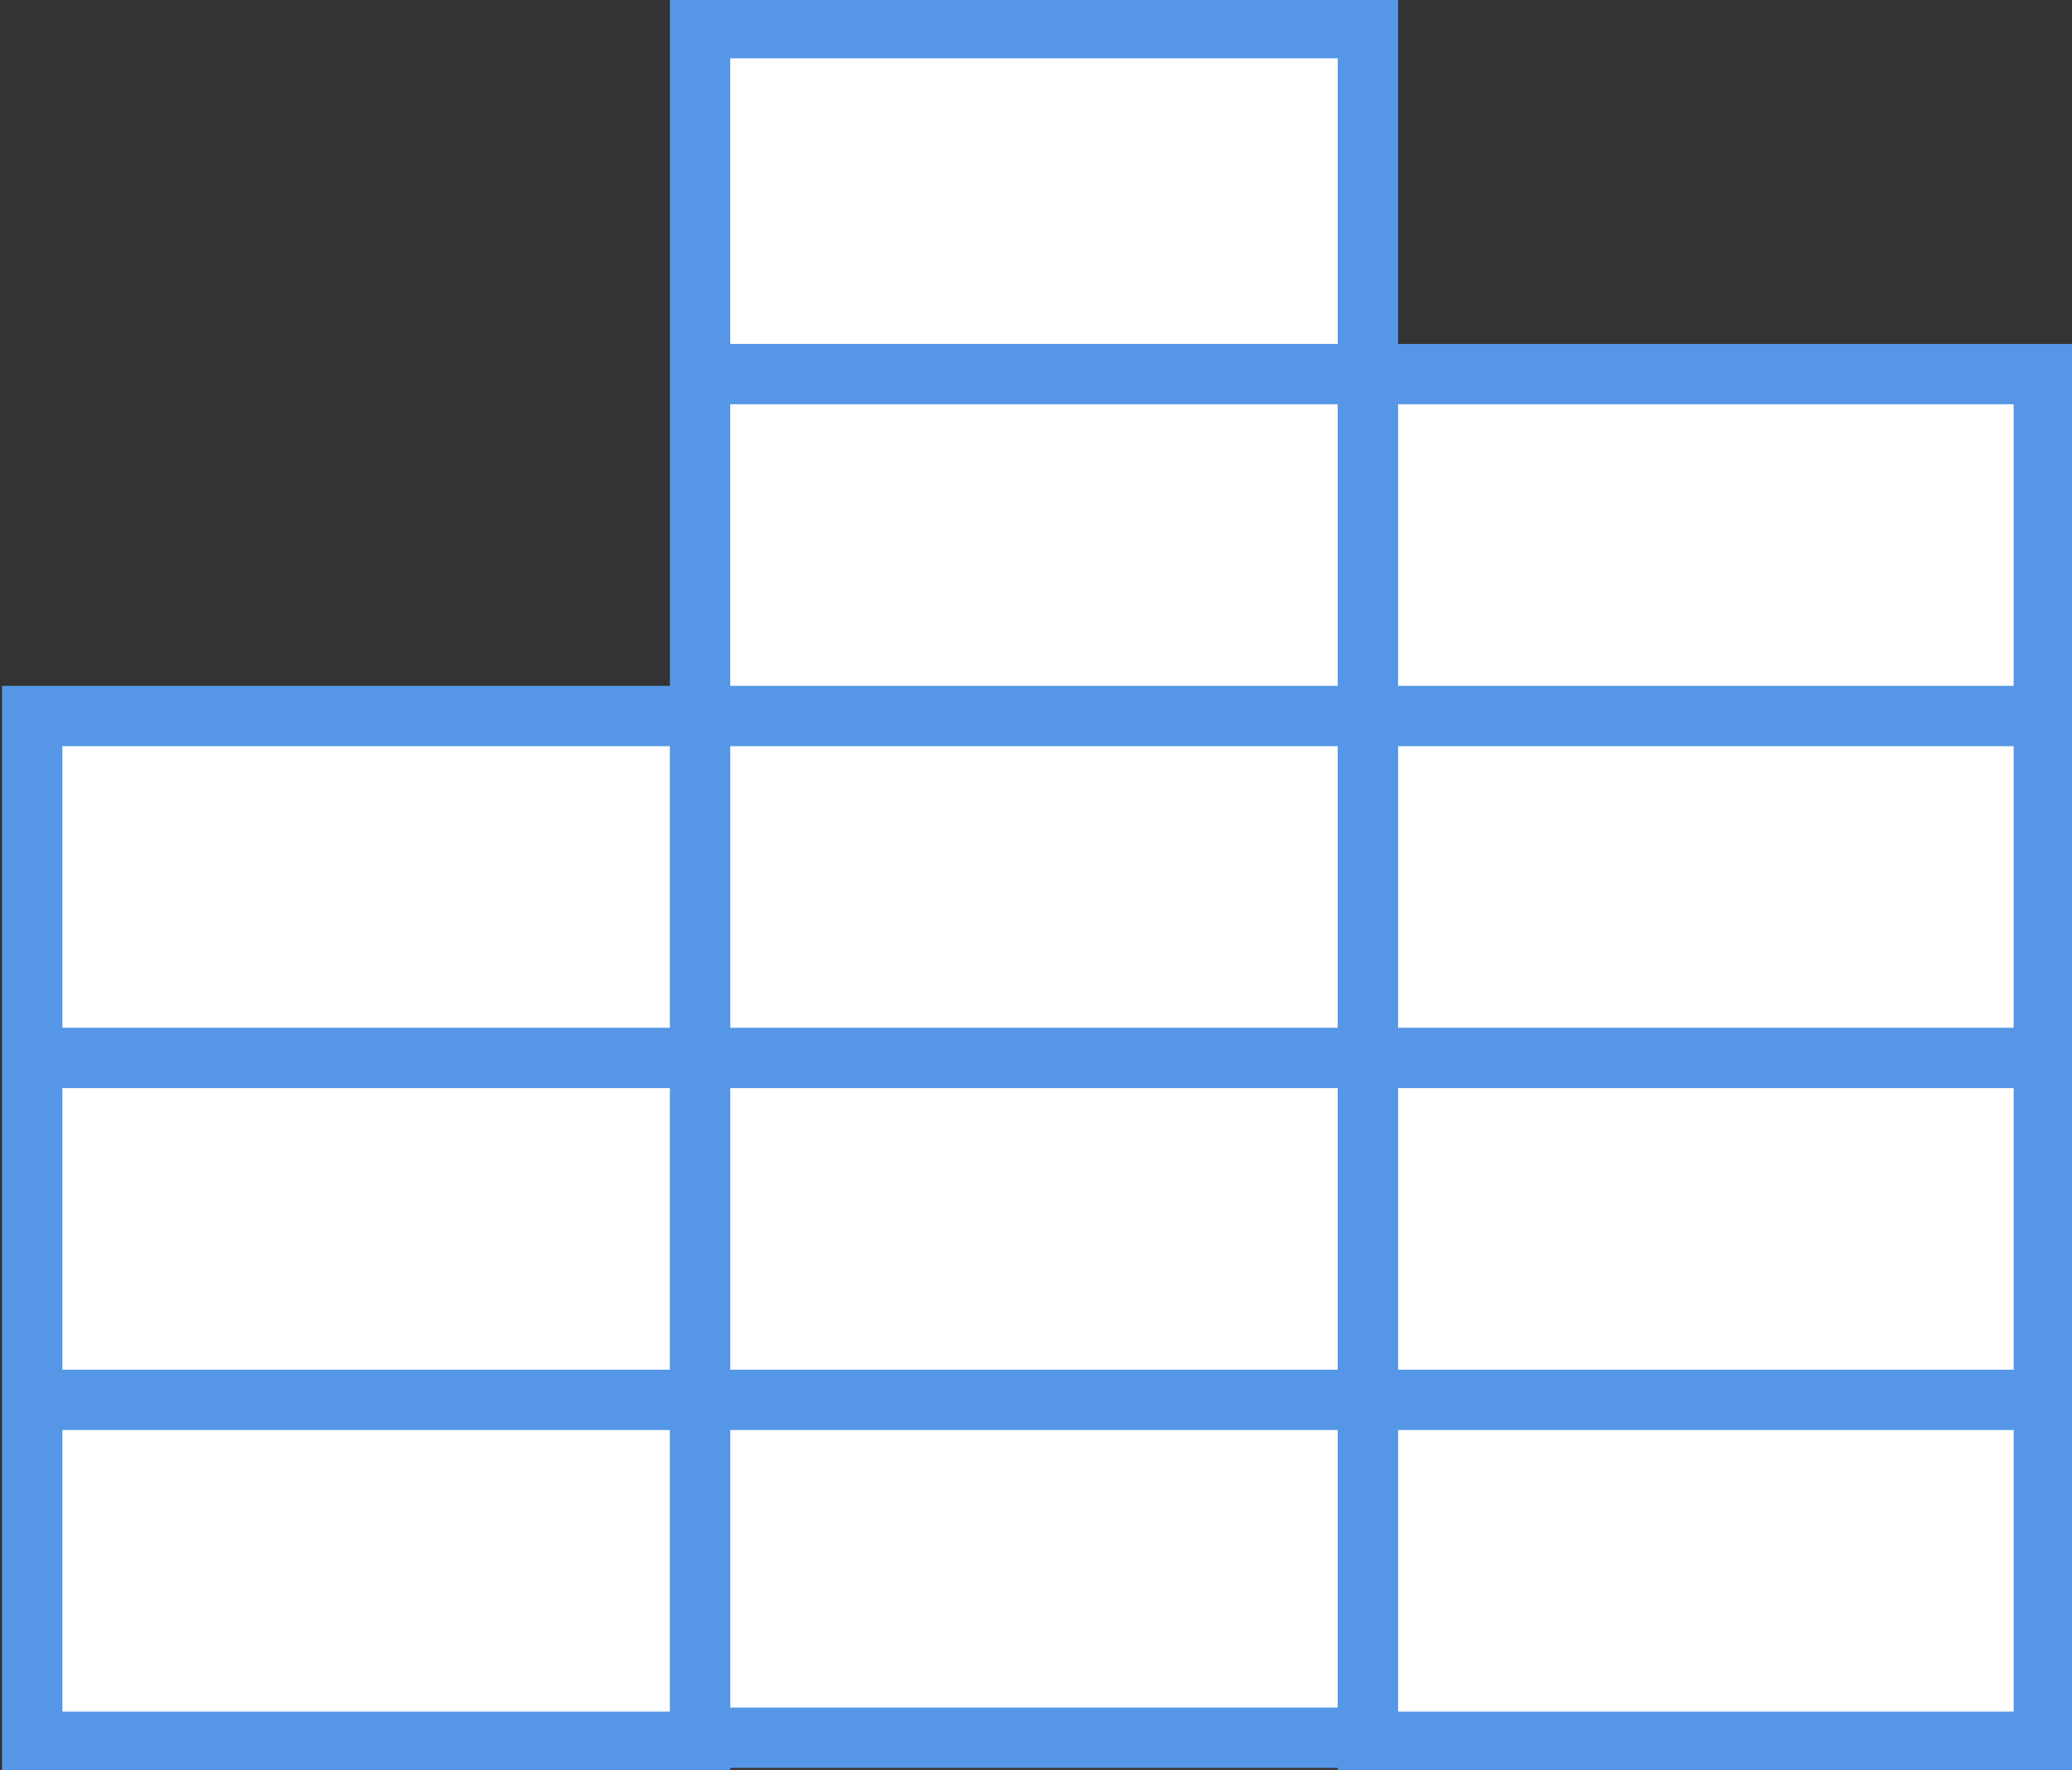 <?xml version="1.0" encoding="utf-8"?>
<!-- Generator: Adobe Illustrator 18.0.0, SVG Export Plug-In . SVG Version: 6.00 Build 0)  -->
<!DOCTYPE svg PUBLIC "-//W3C//DTD SVG 1.1//EN" "http://www.w3.org/Graphics/SVG/1.1/DTD/svg11.dtd">
<svg version="1.1" id="Layer_1" xmlns="http://www.w3.org/2000/svg" xmlns:xlink="http://www.w3.org/1999/xlink" x="0px" y="0px"
	 viewBox="0 0 51.5 44" enable-background="new 0 0 51.5 44" xml:space="preserve">
<rect x="0" y="0" width="51.5" height="44" fill="#333333" stroke="none"/>
<g>
	<defs>
		<path id="SVGID_140_" d="M-852.9-1002.4c-0.8,0-1.5-0.6-1.5-1.4c0-0.8,0.7-1.4,1.5-1.4c0.8,0,1.5,0.6,1.5,1.4
			C-851.4-1003-852.1-1002.4-852.9-1002.4z M-847.1-1004.4c-0.4-2.7-2.8-4.9-5.8-4.9c-3,0-5.4,2.1-5.8,4.9h-5.9v1.4h5.9
			c0.4,2.7,2.8,4.9,5.8,4.9c3,0,5.4-2.1,5.8-4.9h26.2v-1.4H-847.1z"/>
	</defs>
	<clipPath id="SVGID_2_">
		<use xlink:href="#SVGID_140_"  overflow="visible"/>
	</clipPath>
	<g clip-path="url(#SVGID_2_)">
		<defs>
			<rect id="SVGID_142_" x="-1493.9" y="-1418.4" width="2415.4" height="1435.8"/>
		</defs>
		<clipPath id="SVGID_3_">
			<use xlink:href="#SVGID_142_"  overflow="visible"/>
		</clipPath>
	</g>
</g>
<g>
	<defs>
		<path id="SVGID_144_" d="M-832.5-991.2c-0.8,0-1.5-0.6-1.5-1.4s0.7-1.4,1.5-1.4s1.5,0.6,1.5,1.4S-831.7-991.2-832.5-991.2z
			 M-832.5-998.2c-3,0-5.4,2.1-5.8,4.9h-26.2v1.4h26.2c0.4,2.7,2.8,4.9,5.8,4.9s5.4-2.1,5.8-4.9h5.9v-1.4h-5.9
			C-827.1-996.1-829.6-998.2-832.5-998.2z"/>
	</defs>
	<clipPath id="SVGID_4_">
		<use xlink:href="#SVGID_144_"  overflow="visible"/>
	</clipPath>
	<g clip-path="url(#SVGID_4_)">
		<defs>
			<rect id="SVGID_146_" x="-1493.9" y="-1418.4" width="2415.4" height="1435.8"/>
		</defs>
		<clipPath id="SVGID_5_">
			<use xlink:href="#SVGID_146_"  overflow="visible"/>
		</clipPath>
	</g>
</g>
<g>
	<defs>
		<path id="SVGID_148_" d="M-852.9-980.1c-0.8,0-1.5-0.6-1.5-1.4s0.7-1.4,1.5-1.4c0.8,0,1.5,0.6,1.5,1.4S-852.1-980.1-852.9-980.1z
			 M-852.9-987c-3,0-5.4,2.1-5.8,4.9h-5.9v1.4h5.9c0.4,2.7,2.8,4.9,5.8,4.9c3,0,5.4-2.1,5.8-4.9h26.2v-1.4h-26.2
			C-847.5-984.9-849.9-987-852.9-987z"/>
	</defs>
	<clipPath id="SVGID_6_">
		<use xlink:href="#SVGID_148_"  overflow="visible"/>
	</clipPath>
	<g clip-path="url(#SVGID_6_)">
		<defs>
			<rect id="SVGID_150_" x="-1493.9" y="-1418.4" width="2415.4" height="1435.8"/>
		</defs>
		<clipPath id="SVGID_7_">
			<use xlink:href="#SVGID_150_"  overflow="visible"/>
		</clipPath>
	</g>
</g>
<g>
	<g>
		<rect x="17.4" y="0.7" fill="#FFFFFF" stroke="#5596E6" stroke-width="1.5" stroke-miterlimit="10" width="16.6" height="42.5"/>
		<line fill="#FFFFFF" stroke="#5596E6" stroke-width="1.5" stroke-miterlimit="10" x1="17.4" y1="34.8" x2="34" y2="34.8"/>
		<line fill="#FFFFFF" stroke="#5596E6" stroke-width="1.5" stroke-miterlimit="10" x1="17.4" y1="26.3" x2="34" y2="26.3"/>
		<line fill="#FFFFFF" stroke="#5596E6" stroke-width="1.5" stroke-miterlimit="10" x1="17.4" y1="17.8" x2="34" y2="17.8"/>
		<line fill="#FFFFFF" stroke="#5596E6" stroke-width="1.5" stroke-miterlimit="10" x1="17.4" y1="9.3" x2="34" y2="9.3"/>
	</g>
	<g>
		<rect x="34" y="9.3" fill="#FFFFFF" stroke="#5596E6" stroke-width="1.5" stroke-miterlimit="10" width="16.8" height="34"/>
		<line fill="#FFFFFF" stroke="#5596E6" stroke-width="1.5" stroke-miterlimit="10" x1="34" y1="34.8" x2="50.8" y2="34.8"/>
		<line fill="#FFFFFF" stroke="#5596E6" stroke-width="1.5" stroke-miterlimit="10" x1="34" y1="26.3" x2="50.8" y2="26.3"/>
		<line fill="#FFFFFF" stroke="#5596E6" stroke-width="1.5" stroke-miterlimit="10" x1="34" y1="17.8" x2="50.8" y2="17.8"/>
	</g>
	<g>
		<rect x="0.8" y="17.8" fill="#FFFFFF" stroke="#5596E6" stroke-width="1.5" stroke-miterlimit="10" width="16.6" height="25.5"/>
		<line fill="none" stroke="#5596E6" stroke-width="1.5" stroke-miterlimit="10" x1="0.8" y1="34.8" x2="17.4" y2="34.8"/>
		<line fill="none" stroke="#5596E6" stroke-width="1.5" stroke-miterlimit="10" x1="0.8" y1="26.3" x2="17.4" y2="26.3"/>
	</g>
</g>
</svg>
